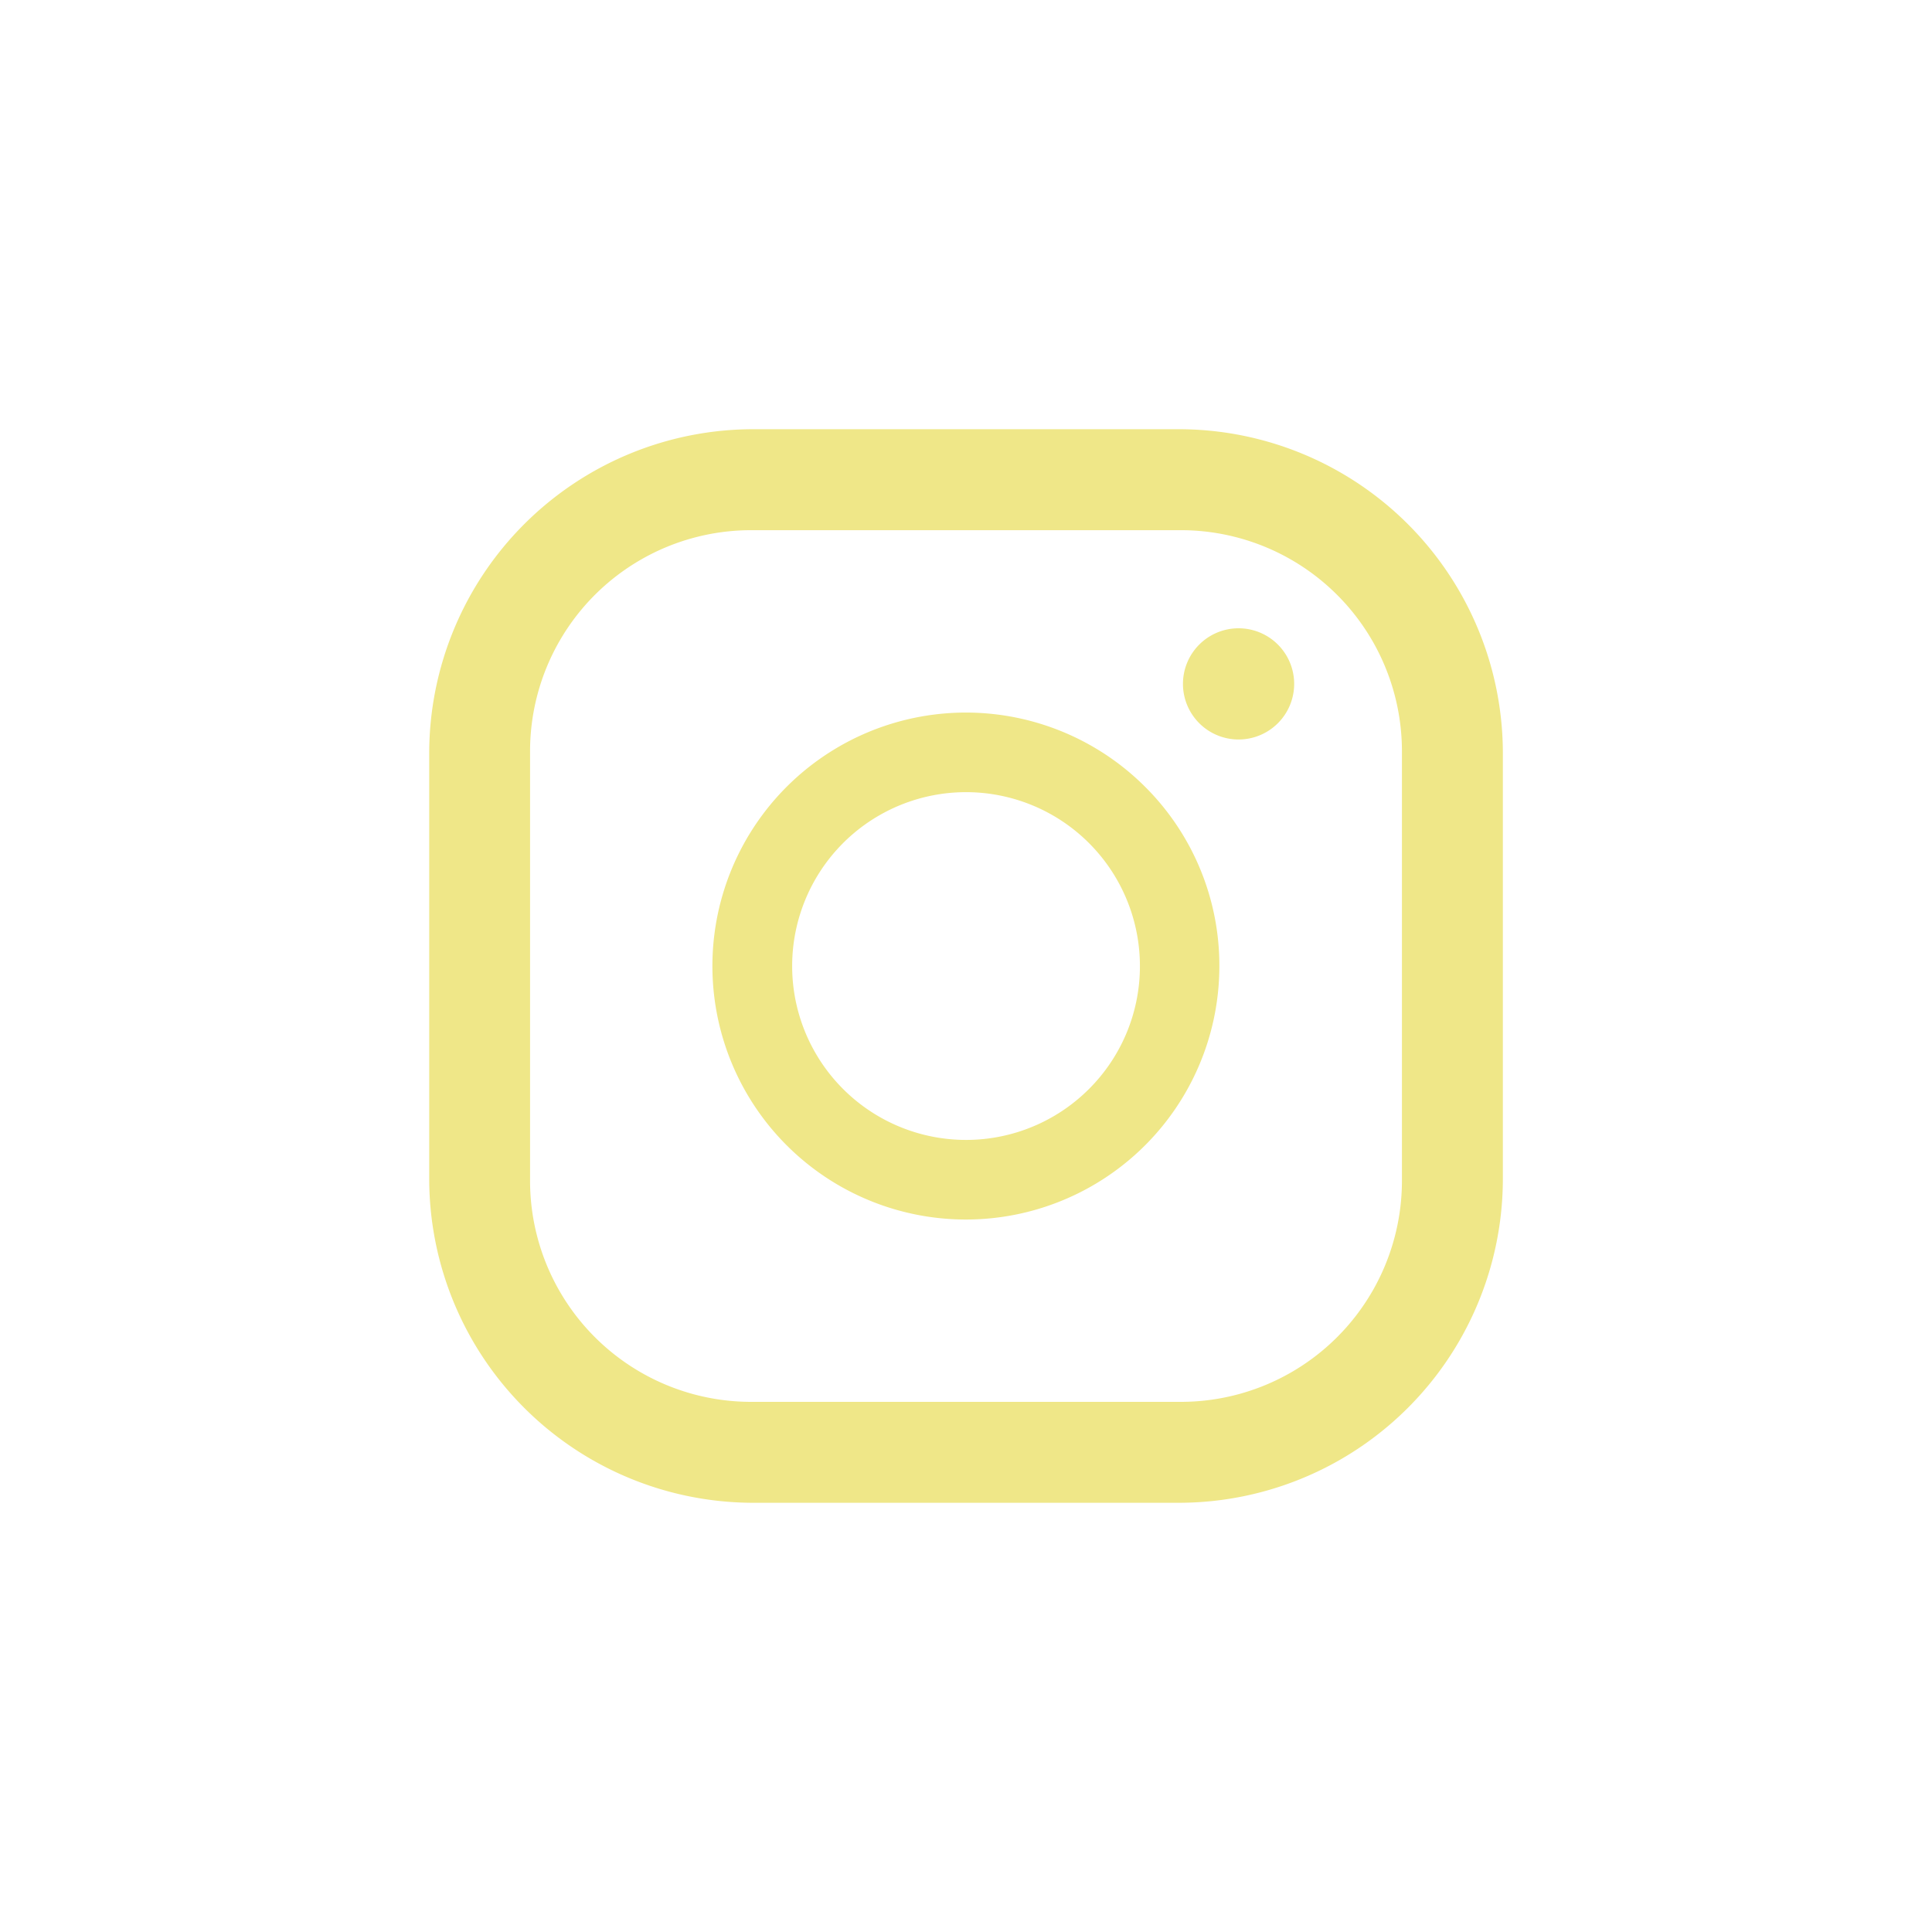 <svg xmlns="http://www.w3.org/2000/svg" width="50" height="50" viewBox="0 0 50 50">
  <g id="グループ_194" data-name="グループ 194" transform="translate(-1507 -1225)">
    <g id="楕円形_1" data-name="楕円形 1" transform="translate(1507 1225)" fill="none" stroke="rgba(255,255,255,0)" stroke-width="1">
      <circle cx="25" cy="25" r="25" stroke="none"/>
      <circle cx="25" cy="25" r="24.5" fill="none"/>
    </g>
    <g id="グループ_190" data-name="グループ 190" transform="translate(1507 1225)">
      <g id="グループ_193" data-name="グループ 193">
        <path id="パス_43" data-name="パス 43" d="M63.364,43.976h-11a8.392,8.392,0,0,0-8.393,8.39V63.371a8.392,8.392,0,0,0,8.393,8.389h11a8.39,8.39,0,0,0,8.393-8.389V52.366a8.39,8.39,0,0,0-8.393-8.39m5.781,19.451a5.722,5.722,0,0,1-5.725,5.721H52.306a5.722,5.722,0,0,1-5.725-5.721V52.31a5.722,5.722,0,0,1,5.725-5.721H63.42a5.722,5.722,0,0,1,5.725,5.721Z" transform="translate(-32.863 -32.868)" fill="#efe788"/>
        <path id="パス_44" data-name="パス 44" d="M84.21,74.932a6.56,6.56,0,1,0,1.92,4.637,6.528,6.528,0,0,0-1.92-4.637m-1.455,7.82a4.5,4.5,0,1,1,1.319-3.182,4.488,4.488,0,0,1-1.319,3.182" transform="translate(-54.573 -54.568)" fill="#efe788"/>
        <path id="パス_45" data-name="パス 45" d="M124.082,65.814a1.439,1.439,0,1,1-1.439-1.439,1.439,1.439,0,0,1,1.439,1.439" transform="translate(-90.589 -48.115)" fill="#efe788"/>
      </g>
    </g>
  </g>
</svg>

